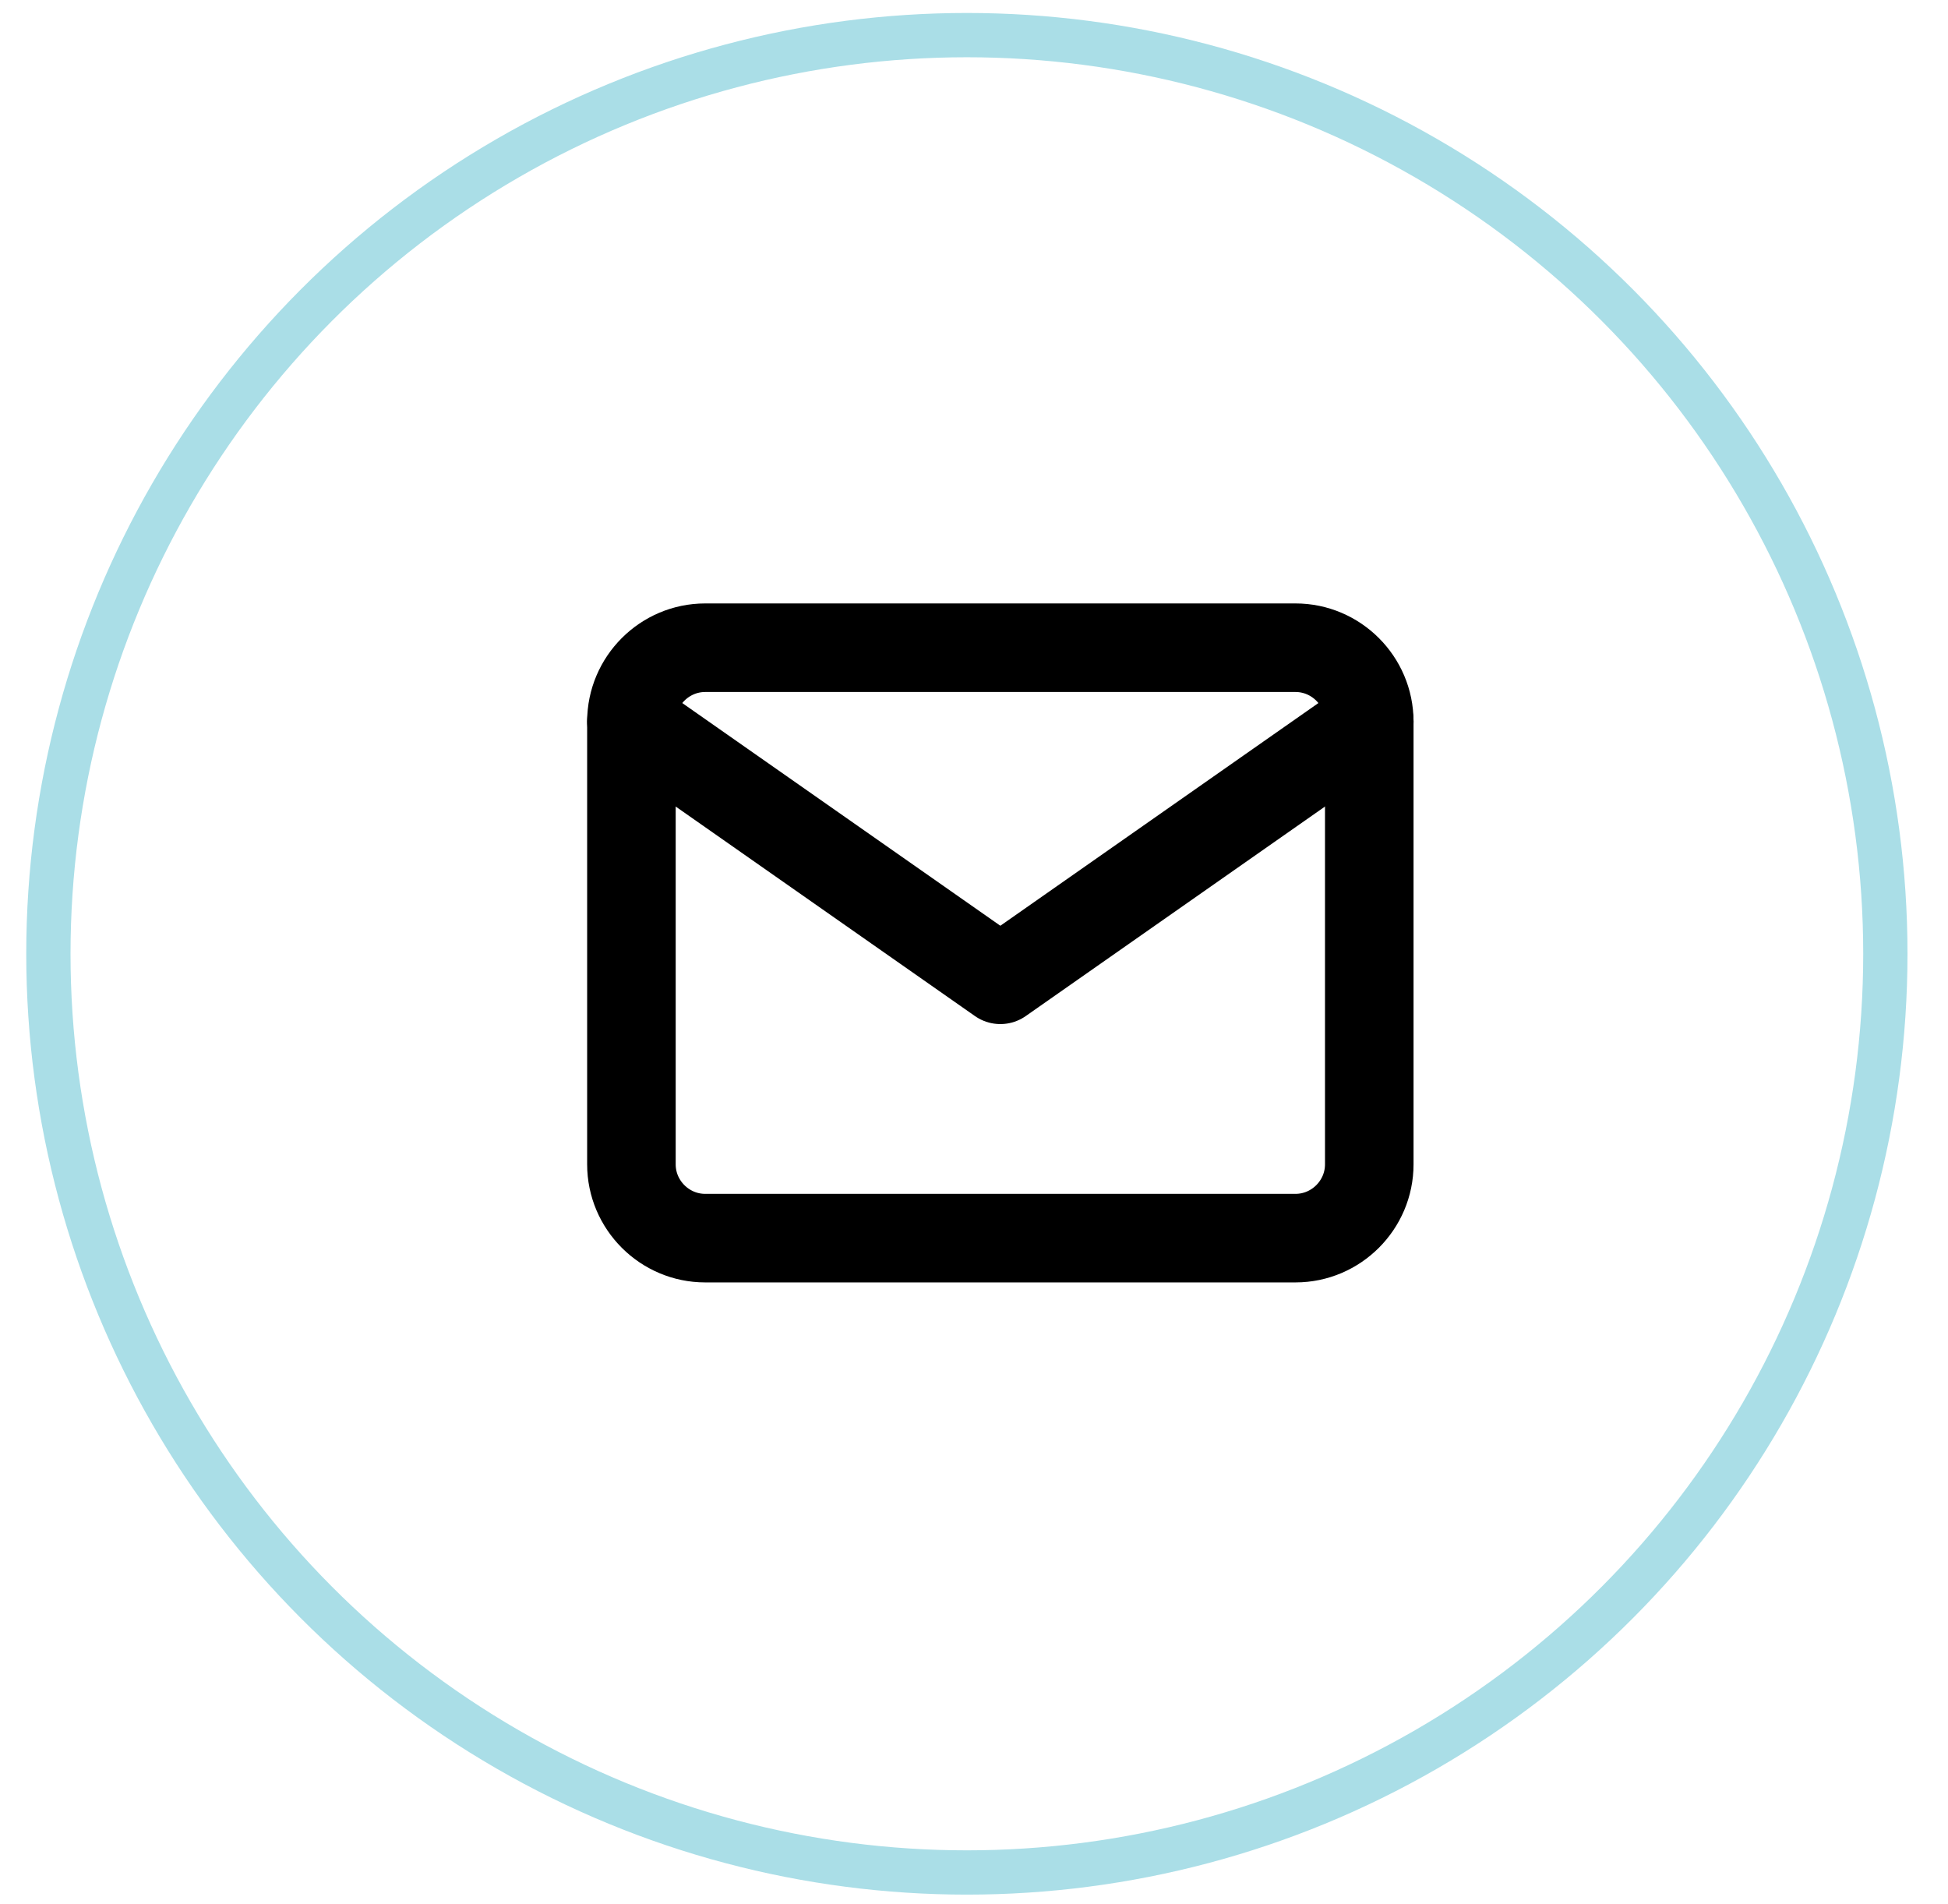 <svg xmlns="http://www.w3.org/2000/svg" width="44" height="43" viewBox="0 0 44 43" fill="none"><circle cx="21.839" cy="21.539" r="20.746" stroke="#AADEE7"></circle><path d="M15.928 14.627H29.262C30.178 14.627 30.928 15.377 30.928 16.294V26.294C30.928 27.21 30.178 27.96 29.262 27.96H15.928C15.012 27.96 14.262 27.21 14.262 26.294V16.294C14.262 15.377 15.012 14.627 15.928 14.627Z" stroke="black" stroke-width="2" stroke-linecap="round" stroke-linejoin="round"></path><path d="M30.928 16.293L22.595 22.126L14.262 16.293" stroke="black" stroke-width="2" stroke-linecap="round" stroke-linejoin="round"></path></svg>